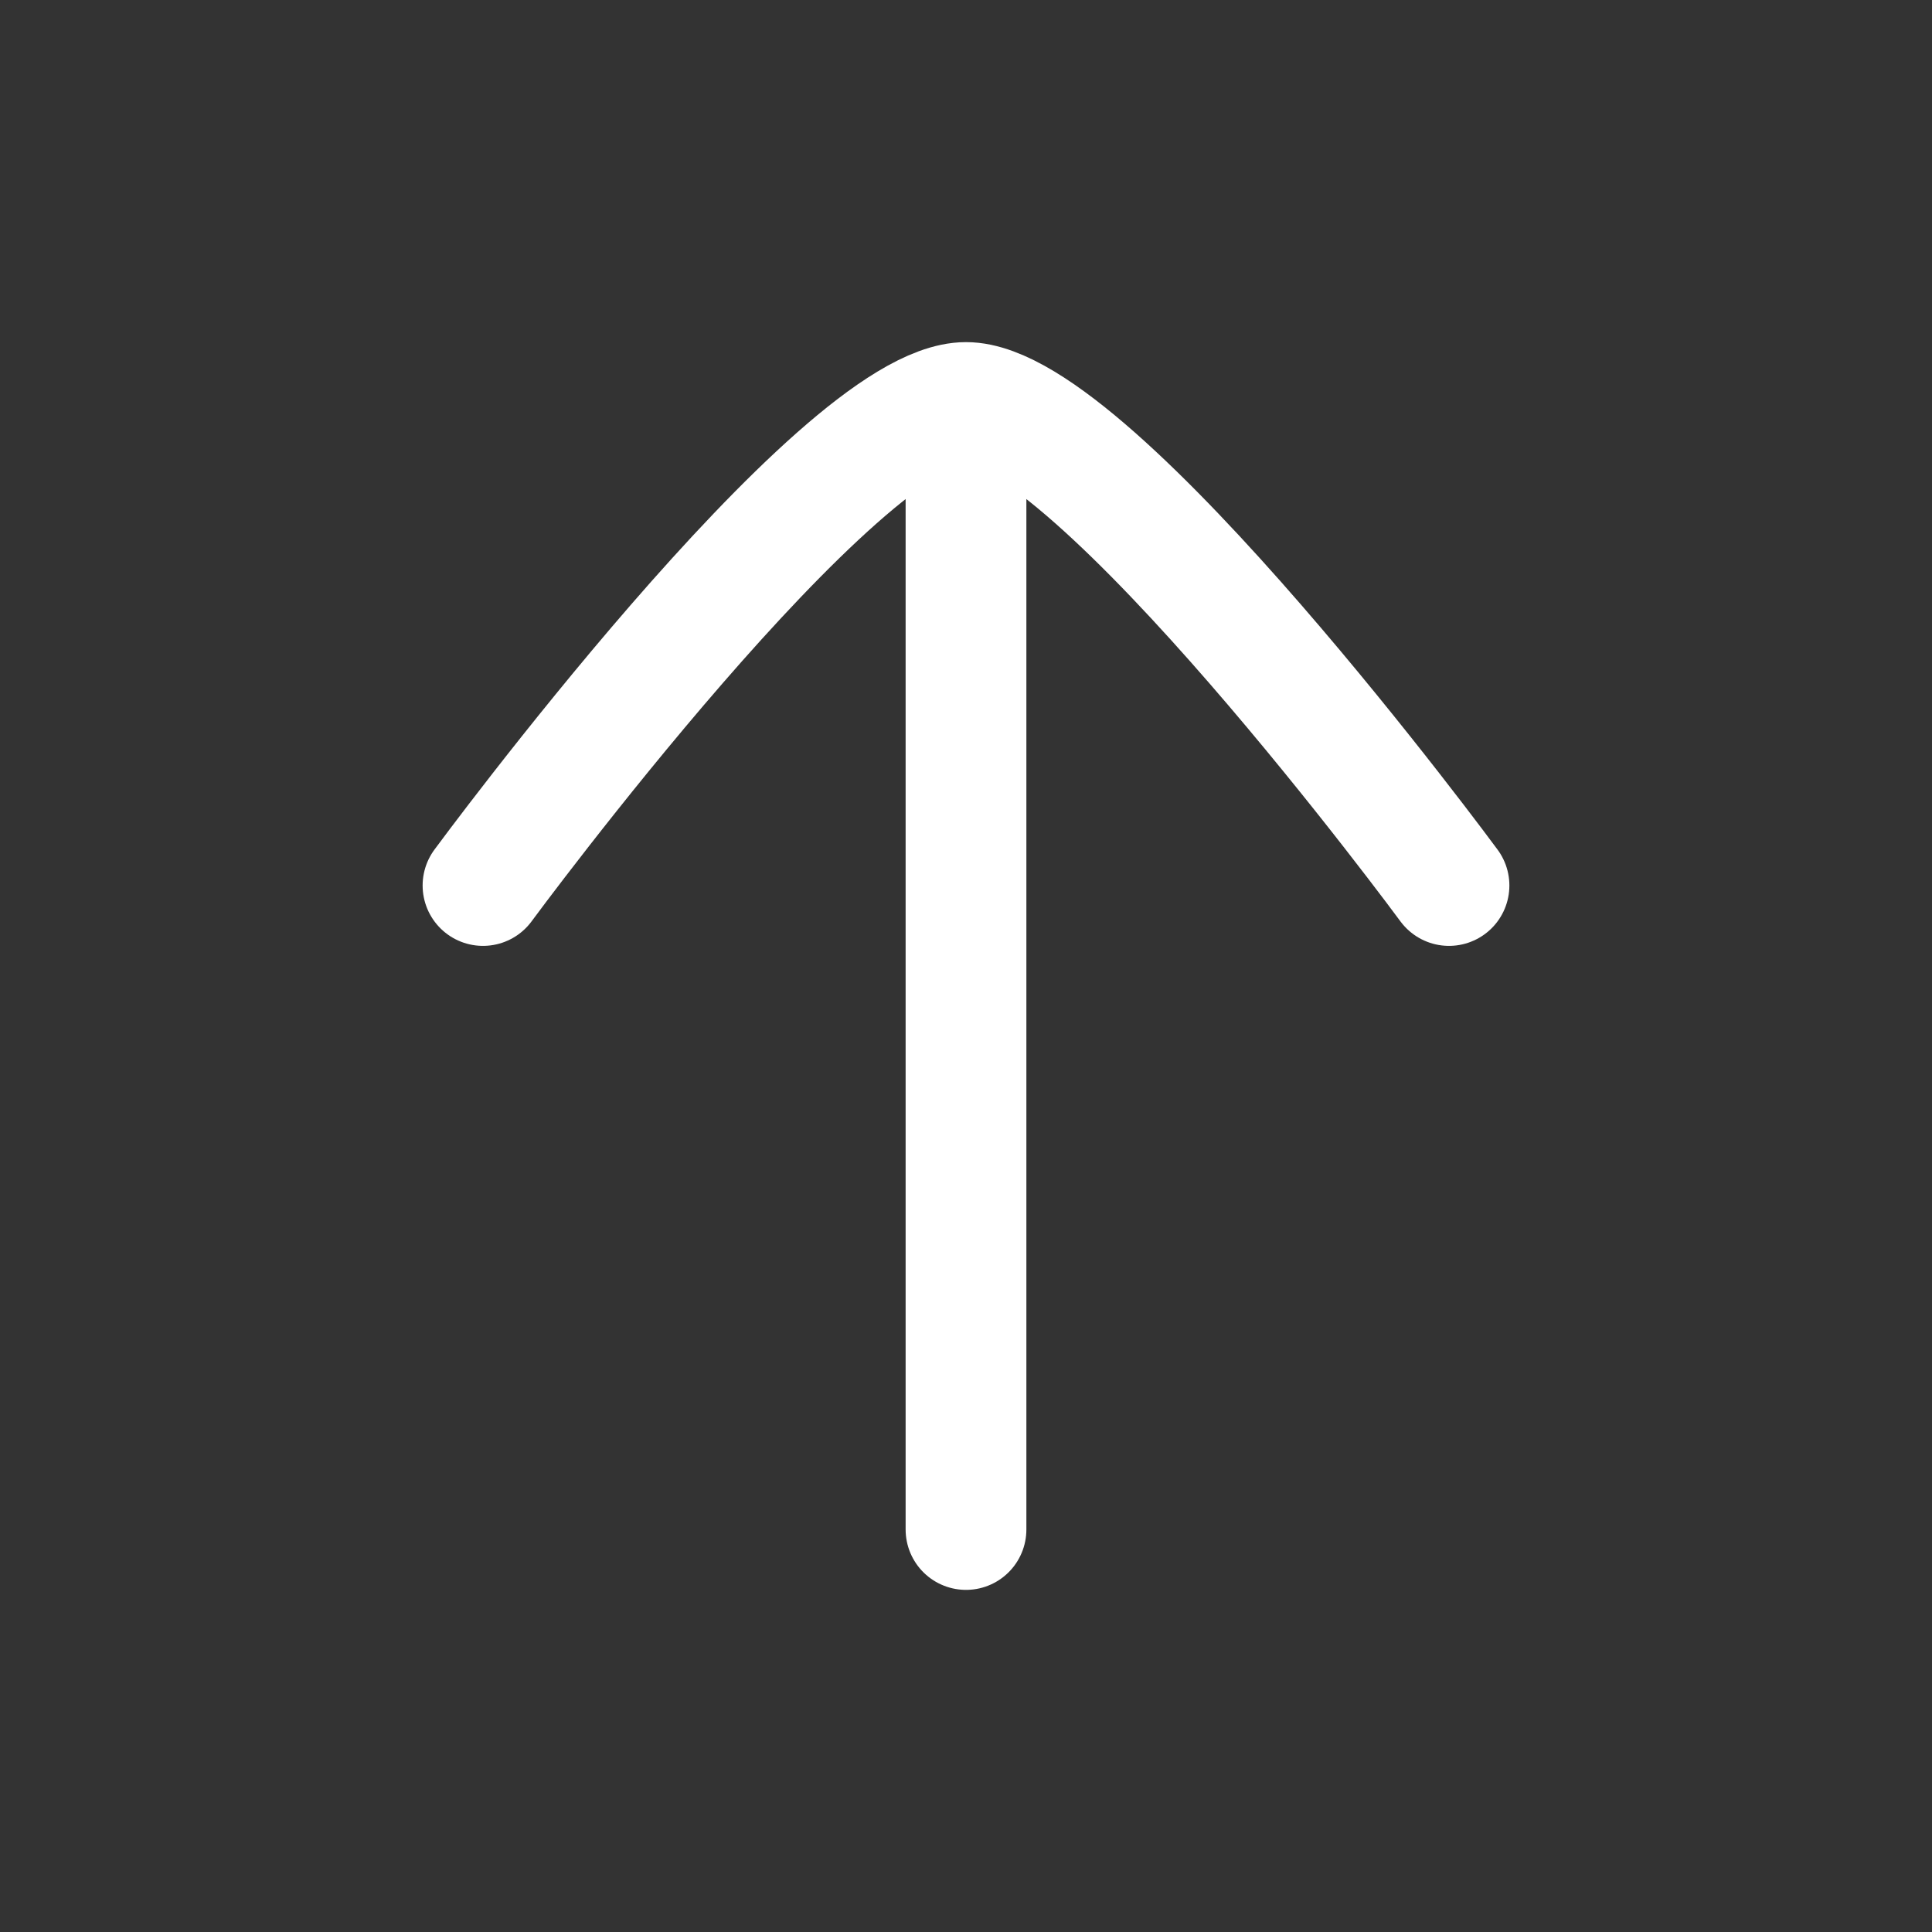 <svg width="24" height="24" viewBox="0 0 24 24" fill="none" xmlns="http://www.w3.org/2000/svg">
<rect x="0" y="0" width="24" height="24" fill="#333333" stroke="none"/>
<path d="M12 5.5V19" stroke="white" stroke-width="1.5" stroke-linecap="round" stroke-linejoin="round"/>
<path d="M18 11C18 11 13.581 5 12 5C10.419 5 6 11 6 11" stroke="white" stroke-width="1.5" stroke-linecap="round" stroke-linejoin="round"/>
</svg>
